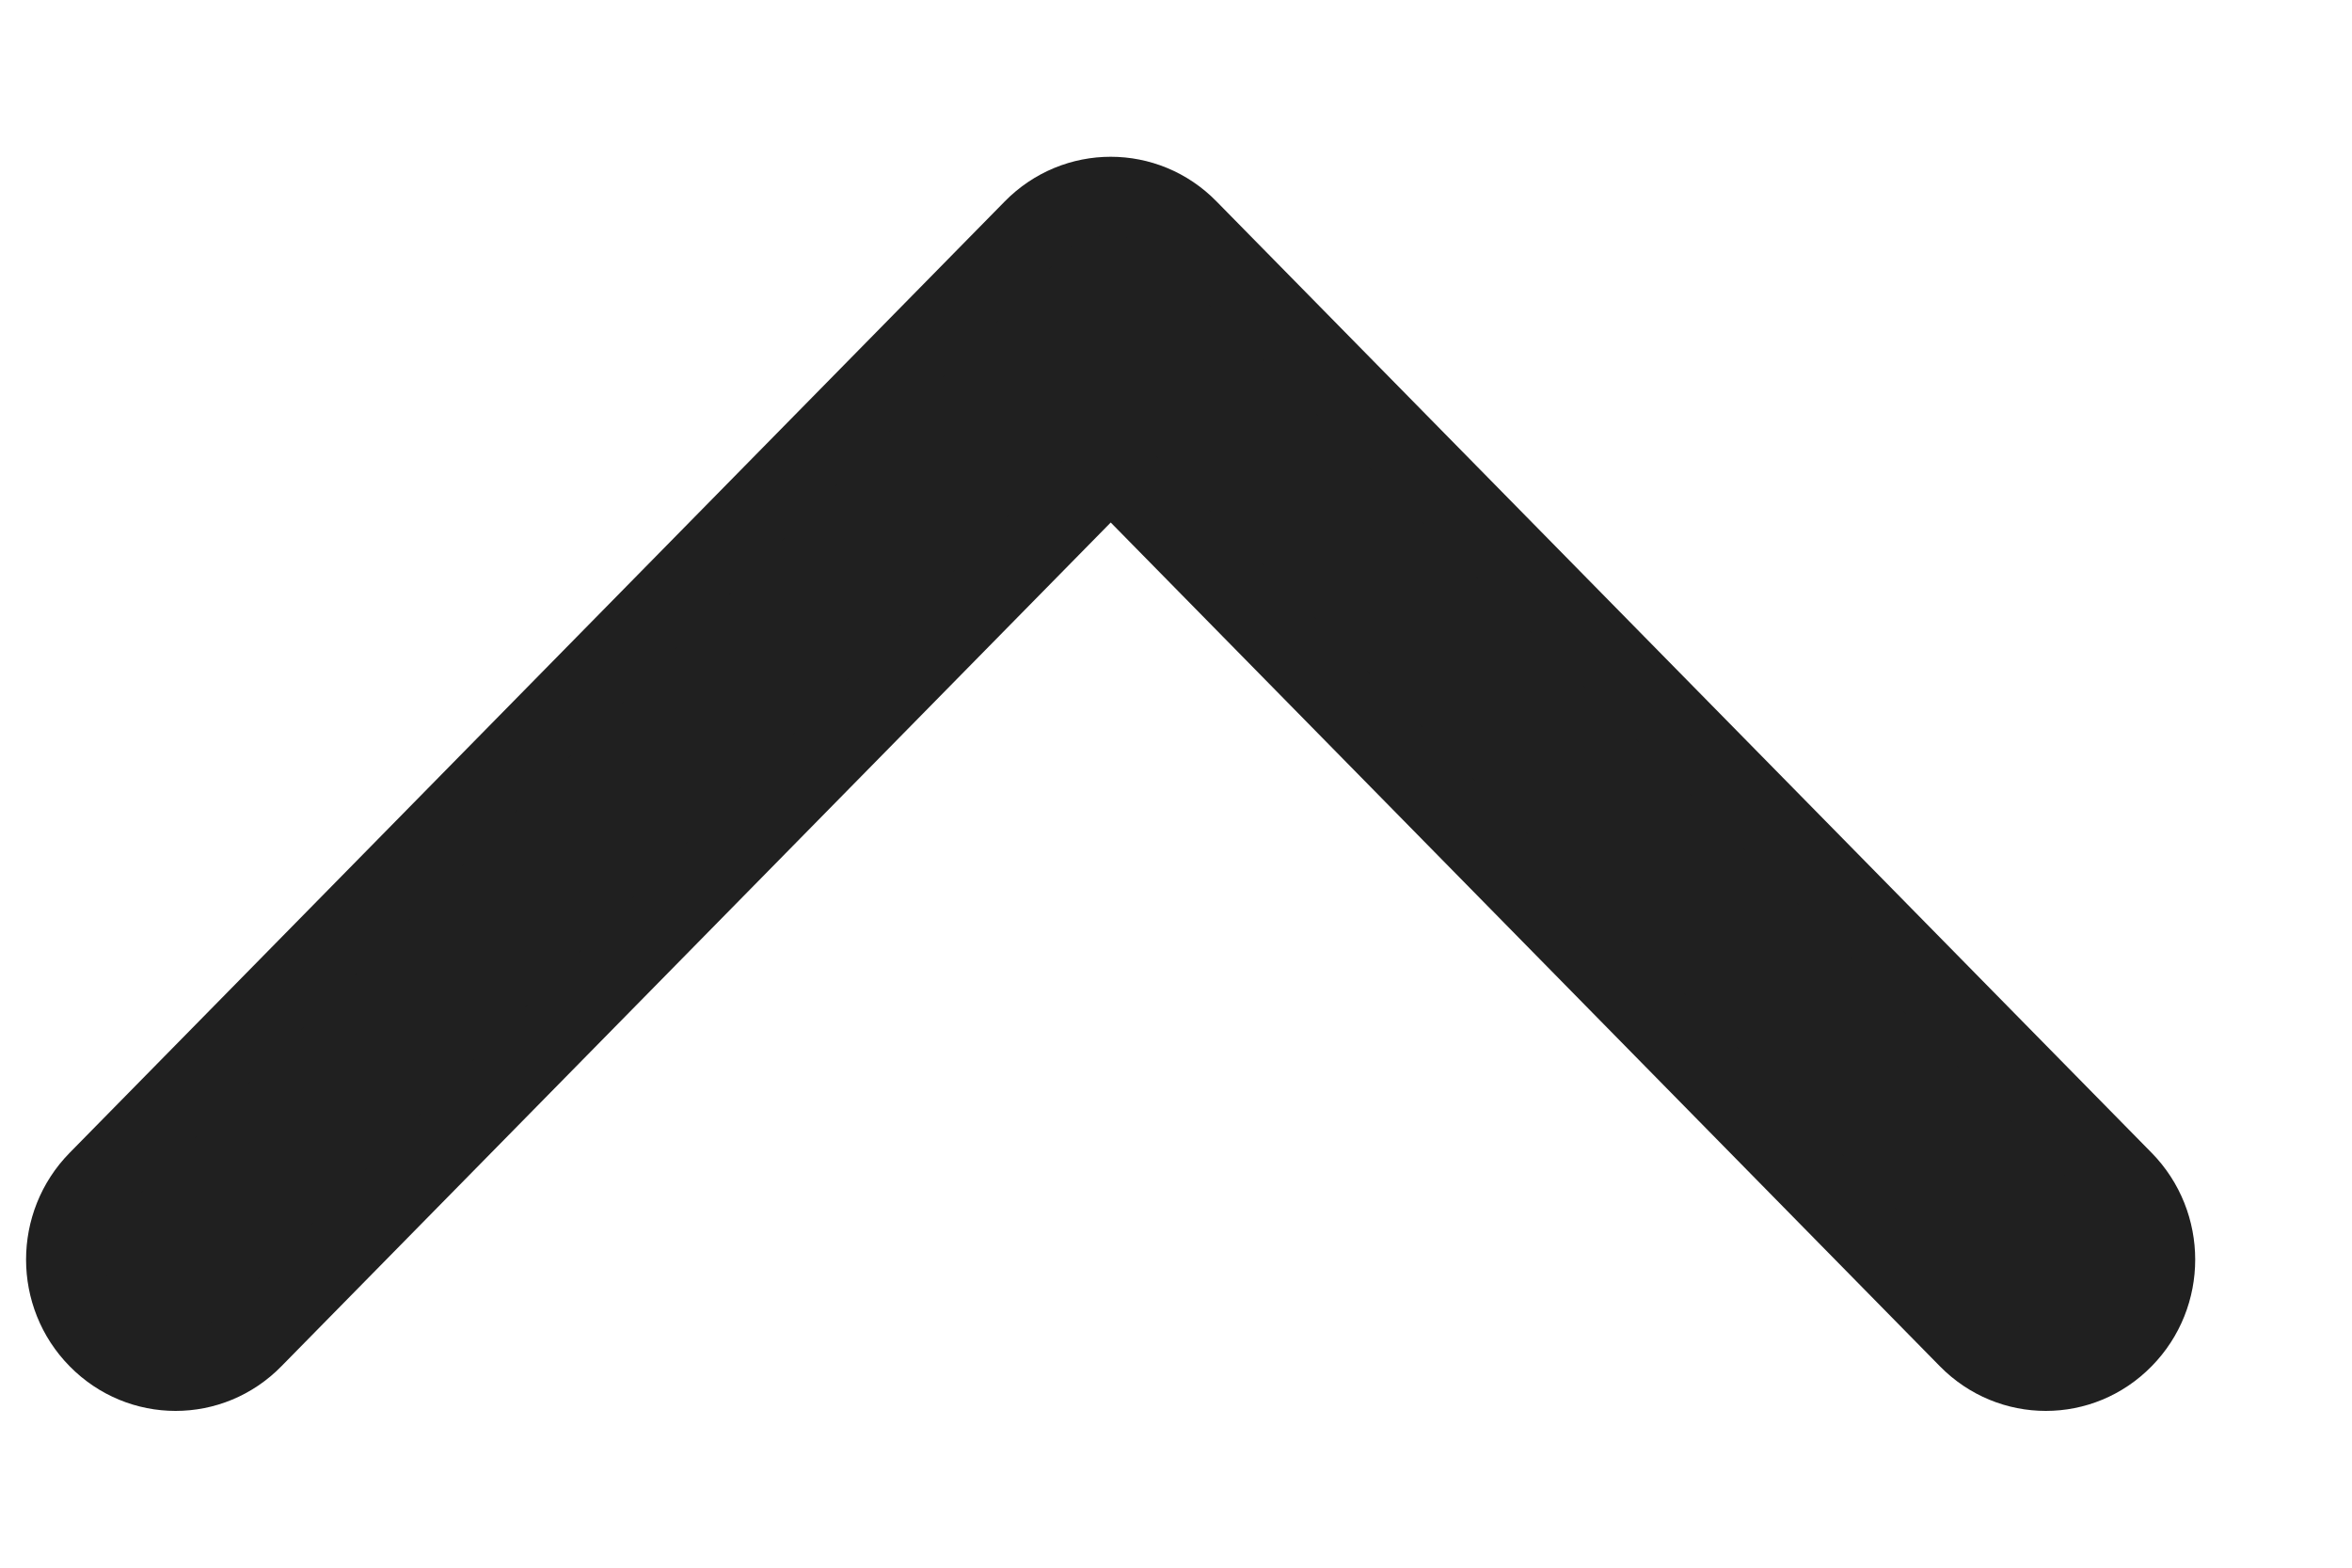 <svg width="12" height="8" viewBox="0 0 12 8" fill="none" xmlns="http://www.w3.org/2000/svg">
<path fill-rule="evenodd" clip-rule="evenodd" d="M6.064 1.168C5.845 0.944 5.489 0.944 5.269 1.168L0.498 6.023C0.278 6.247 0.278 6.609 0.498 6.832C0.718 7.056 1.074 7.056 1.293 6.832L5.667 2.381L10.04 6.832C10.26 7.056 10.616 7.056 10.835 6.832C11.055 6.609 11.055 6.247 10.835 6.023L6.064 1.168Z" fill="#202020" stroke="#202020" stroke-width="0.4"/>
</svg>
